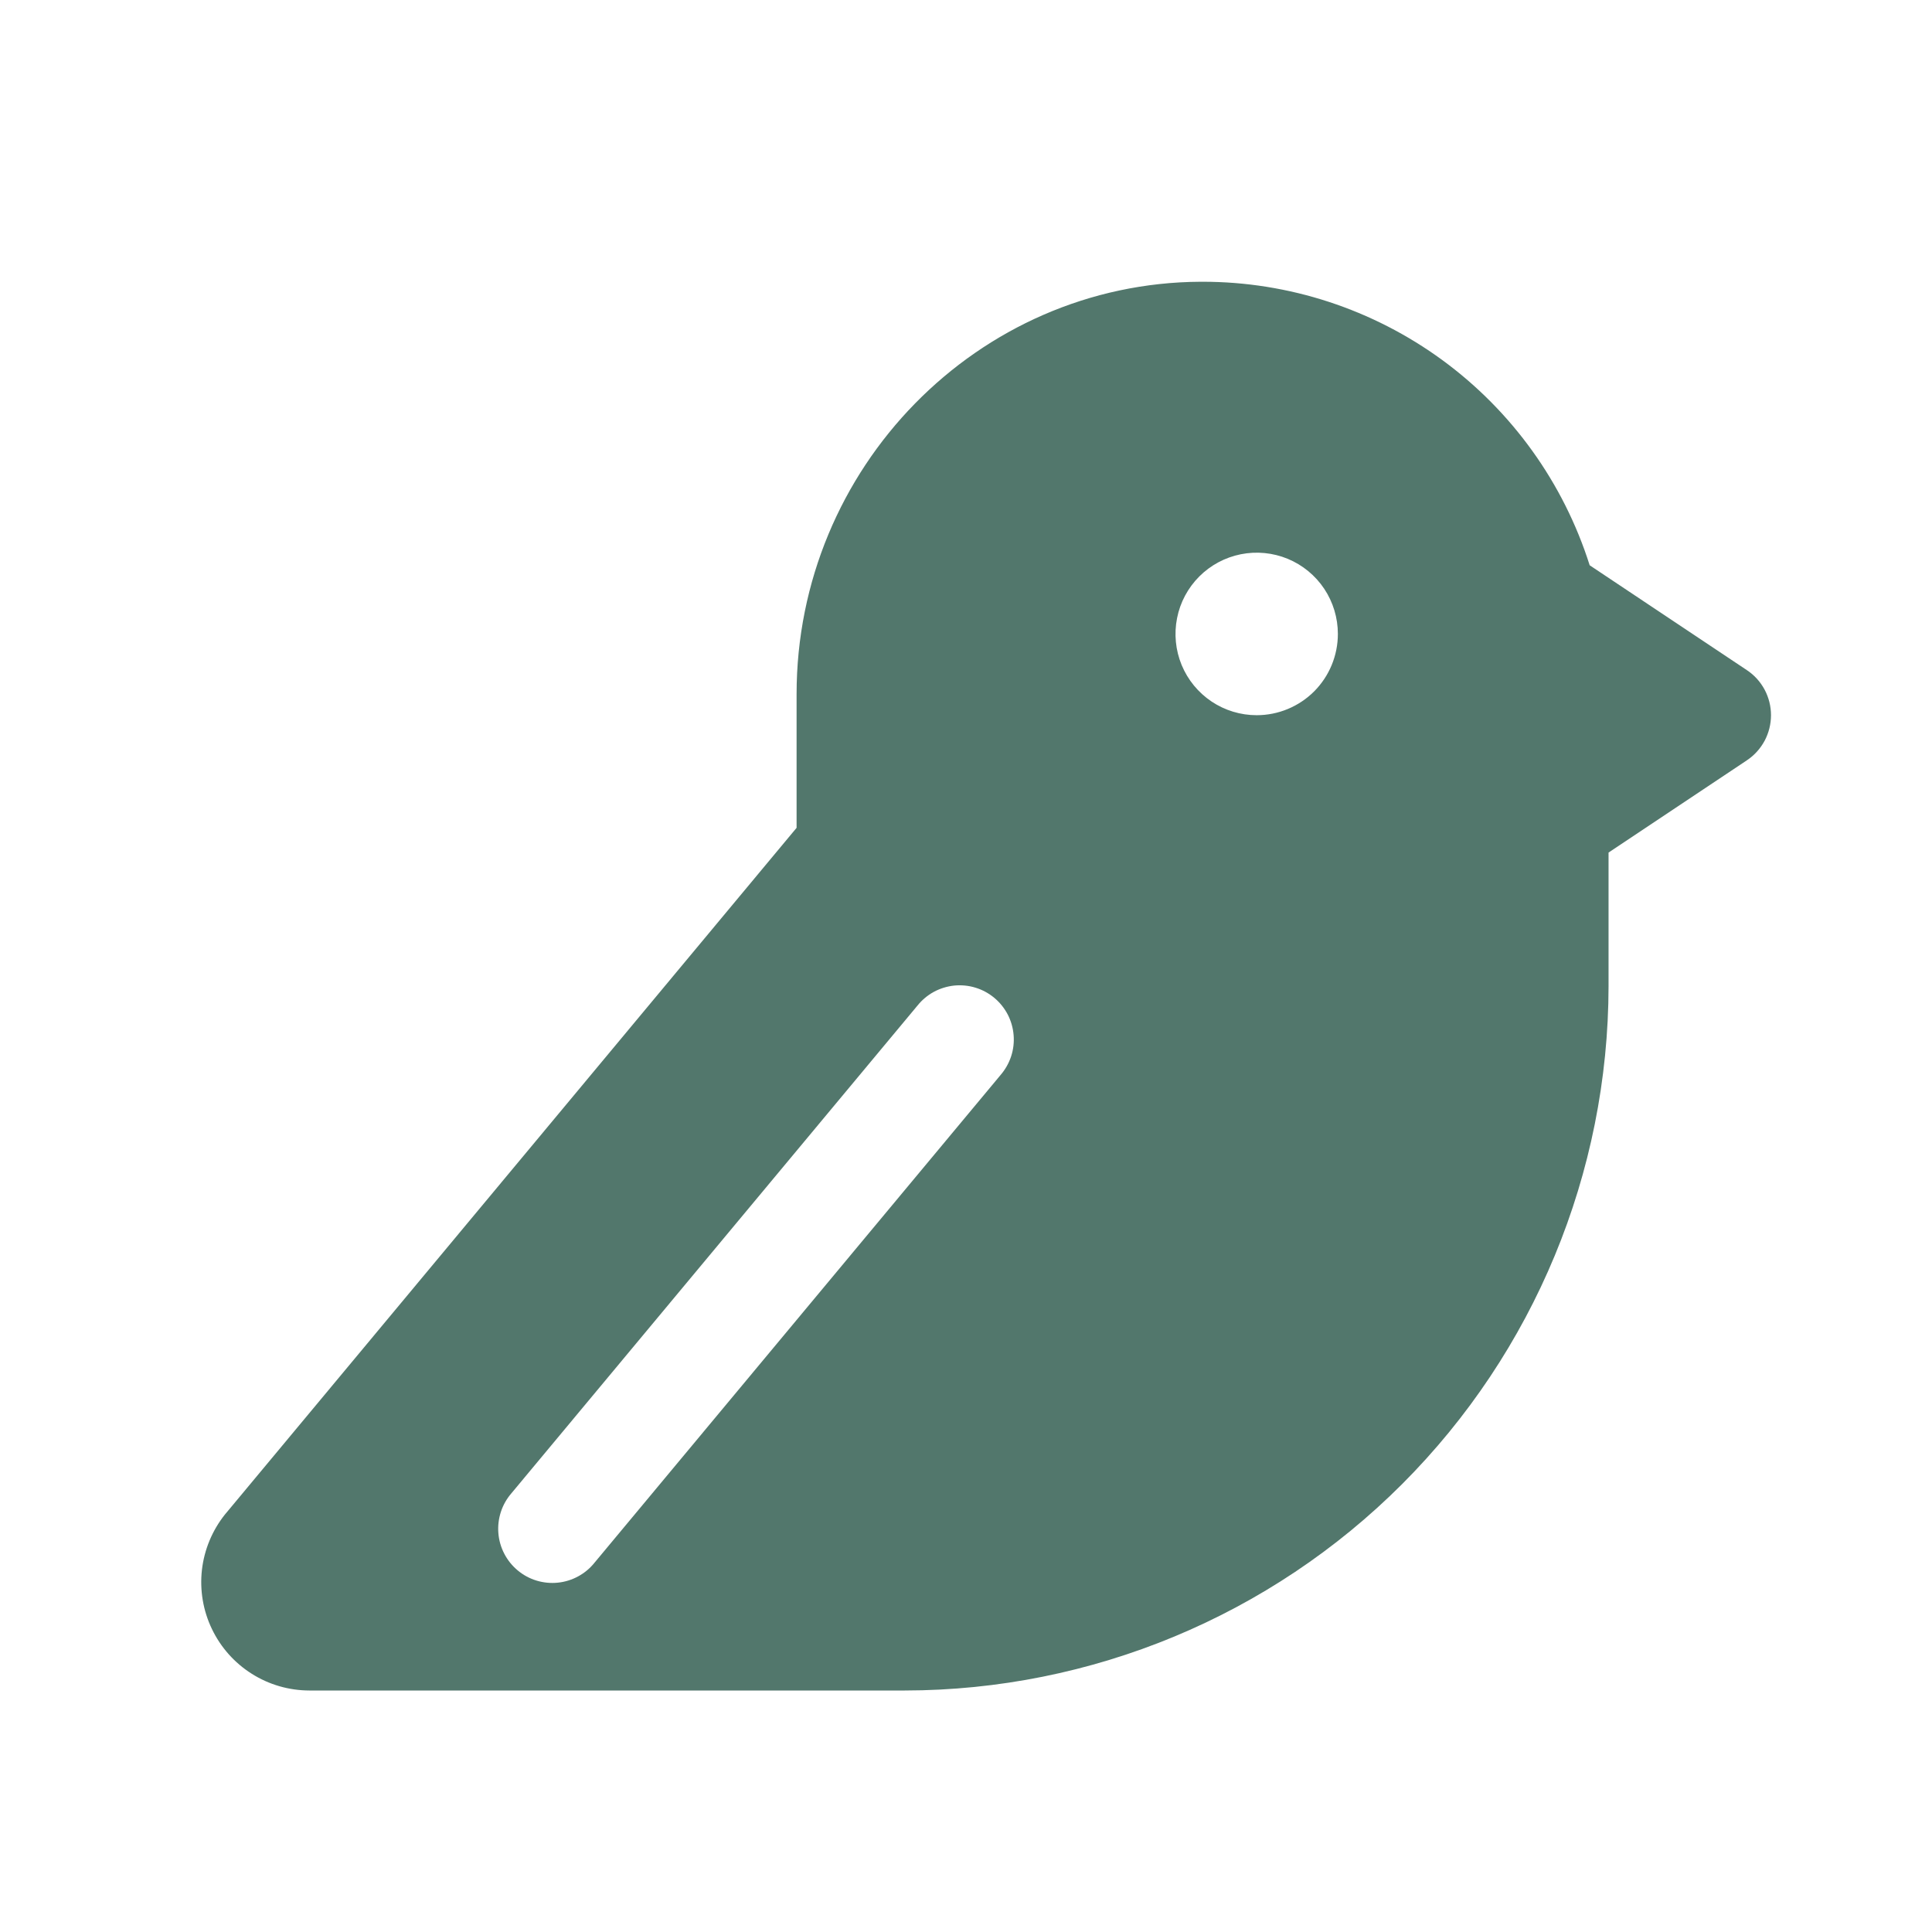 <?xml version="1.0" encoding="UTF-8"?>
<svg xmlns="http://www.w3.org/2000/svg" width="48" height="48" viewBox="0 0 48 48" fill="none">
  <path d="M43.4 16.649L39.495 14.044C38.847 11.999 37.566 10.215 35.837 8.948C34.107 7.682 32.02 6.999 29.877 7H29.828C24.294 7.027 19.791 11.622 19.791 17.246V20.567L5.607 37.605L5.59 37.625C5.274 38.021 5.075 38.498 5.017 39.002C4.96 39.505 5.045 40.015 5.265 40.472C5.484 40.929 5.827 41.315 6.256 41.585C6.684 41.856 7.18 41.999 7.686 42H22.48C27.116 41.995 31.56 40.15 34.838 36.869C38.115 33.588 39.959 29.14 39.964 24.5V21.182L43.4 18.89C43.585 18.767 43.736 18.6 43.841 18.405C43.945 18.209 44 17.991 44 17.769C44 17.547 43.945 17.329 43.841 17.134C43.736 16.938 43.585 16.771 43.4 16.649ZM24.859 26.708L14.772 38.823C14.661 38.963 14.522 39.079 14.365 39.164C14.208 39.25 14.035 39.303 13.857 39.321C13.68 39.339 13.5 39.321 13.329 39.269C13.158 39.217 12.999 39.131 12.862 39.016C12.724 38.901 12.611 38.761 12.529 38.602C12.446 38.443 12.396 38.269 12.382 38.091C12.367 37.912 12.389 37.733 12.444 37.563C12.5 37.392 12.589 37.235 12.706 37.1L22.793 24.985C22.905 24.845 23.043 24.729 23.2 24.643C23.357 24.558 23.53 24.505 23.708 24.486C23.886 24.469 24.066 24.486 24.237 24.539C24.408 24.591 24.566 24.677 24.704 24.792C24.841 24.906 24.954 25.047 25.037 25.206C25.119 25.365 25.169 25.539 25.183 25.717C25.198 25.895 25.177 26.075 25.121 26.245C25.065 26.415 24.976 26.572 24.859 26.708ZM31.222 17.769C30.823 17.769 30.433 17.651 30.101 17.429C29.77 17.207 29.511 16.892 29.358 16.523C29.206 16.154 29.166 15.748 29.244 15.356C29.321 14.964 29.514 14.605 29.796 14.322C30.078 14.04 30.437 13.848 30.829 13.77C31.22 13.692 31.625 13.732 31.994 13.884C32.363 14.037 32.678 14.296 32.9 14.628C33.121 14.96 33.239 15.351 33.239 15.75C33.239 16.285 33.027 16.799 32.649 17.178C32.27 17.556 31.757 17.769 31.222 17.769Z" fill="#52776C"></path>
</svg>
